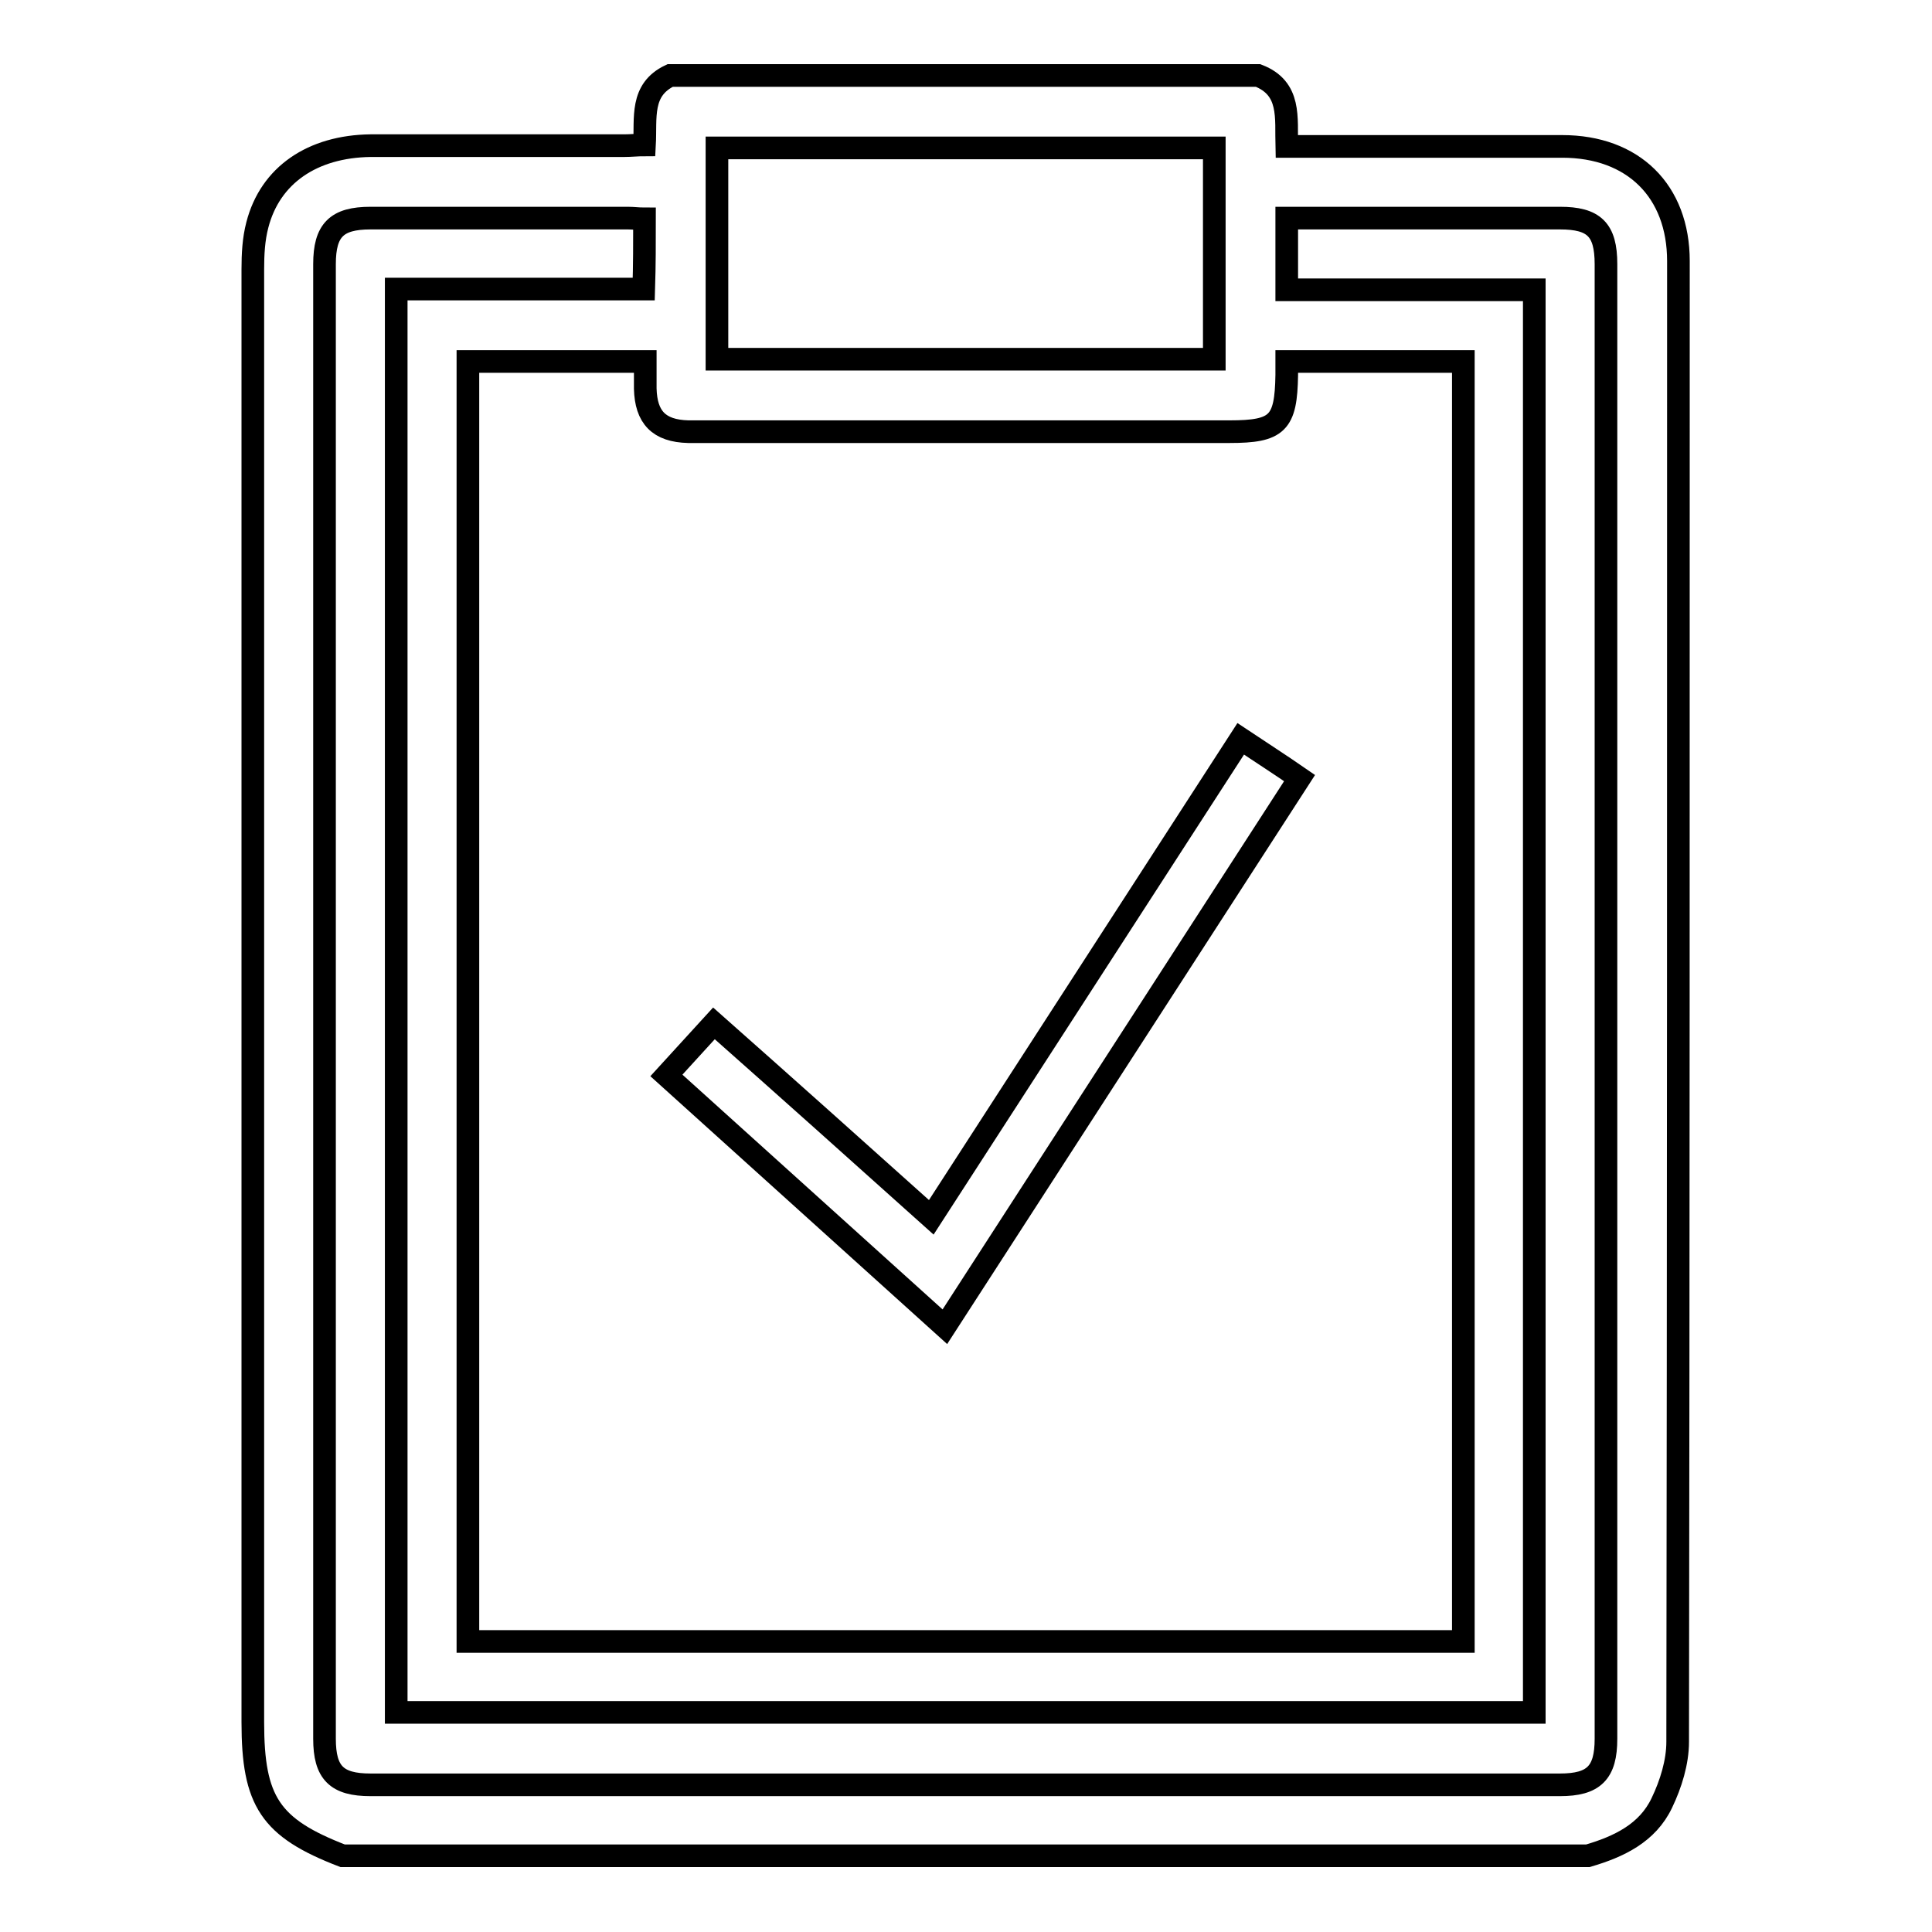 <?xml version="1.0" encoding="utf-8"?>
<!-- Svg Vector Icons : http://www.onlinewebfonts.com/icon -->
<!DOCTYPE svg PUBLIC "-//W3C//DTD SVG 1.1//EN" "http://www.w3.org/Graphics/SVG/1.1/DTD/svg11.dtd">
<svg version="1.1" xmlns="http://www.w3.org/2000/svg" xmlns:xlink="http://www.w3.org/1999/xlink" x="0px" y="0px" viewBox="0 0 256 256" enable-background="new 0 0 256 256" xml:space="preserve">
<g><g><path stroke-width="3" fill-opacity="0" stroke="#000000"  d="M88.8,10c26,0,51.9,0,77.9,0c4.4,1.7,3.7,5.6,3.8,9.4c1.1,0,2,0,2.9,0c11.2,0,22.4,0,33.6,0c9.4,0,15.4,5.9,15.4,15.2c0,65.4,0,130.8-0.1,196.2c0,2.7-0.9,5.6-2.1,8.1c-1.9,4-5.7,5.8-9.8,7c-55,0-110,0-165,0c-9.6-3.7-11.9-7.2-11.9-17.7c0-64.2,0-128.3,0-192.5c0-2,0.1-4,0.6-5.9c1.7-6.6,7.3-10.4,15-10.5c11.2,0,22.4,0,33.6,0c0.9,0,1.8-0.1,2.7-0.1C85.6,15.6,84.8,11.9,88.8,10z M193.9,217.5c0-56.7,0-113.1,0-169.6c-7.9,0-15.6,0-23.4,0c0,0.7,0,1.2,0,1.8c-0.1,6.4-1.2,7.5-7.6,7.5c-22.4,0-44.9,0-67.3,0c-1.5,0-2.9,0-4.4,0c-3.9-0.1-5.6-1.9-5.7-5.7c0-1.2,0-2.4,0-3.6c-8,0-15.8,0-23.5,0c0,56.6,0,113,0,169.6C106,217.5,149.8,217.5,193.9,217.5z M85.4,29c-0.8,0-1.5-0.1-2.2-0.1c-11.4,0-22.7,0-34.1,0c-4.5,0-6.1,1.6-6.1,6.1c0,65.1,0,130.3,0,195.4c0,4.5,1.6,6.1,6.1,6.1c52.5,0,105.1,0,157.6,0c4.5,0,6.1-1.6,6.1-6.1c0-65.1,0-130.3,0-195.4c0-4.6-1.6-6.1-6.1-6.1c-11.4,0-22.7,0-34.1,0c-0.7,0-1.4,0-2.1,0c0,3.3,0,6.3,0,9.5c11.1,0,21.9,0,32.8,0c0,63,0,125.7,0,188.5c-50.4,0-100.6,0-150.8,0c0-62.9,0-125.6,0-188.6c11,0,21.9,0,32.8,0C85.4,35.1,85.4,32.2,85.4,29z M95,19.6c0,9.5,0,18.7,0,28c22,0,43.9,0,65.9,0c0-9.4,0-18.7,0-28C138.9,19.6,117.1,19.6,95,19.6z"/><path stroke-width="3" fill-opacity="0" stroke="#000000"  d="M123.4,161.3c13.7-21.2,27.3-42.2,41-63.4c2.7,1.8,5.2,3.4,7.8,5.2c-15.7,24.3-31.3,48.4-47,72.7c-12.3-11.1-24.5-22.1-36.9-33.3c2.1-2.3,4.1-4.5,6.3-6.9C104.2,144.1,113.7,152.6,123.4,161.3z"/></g></g>
</svg>